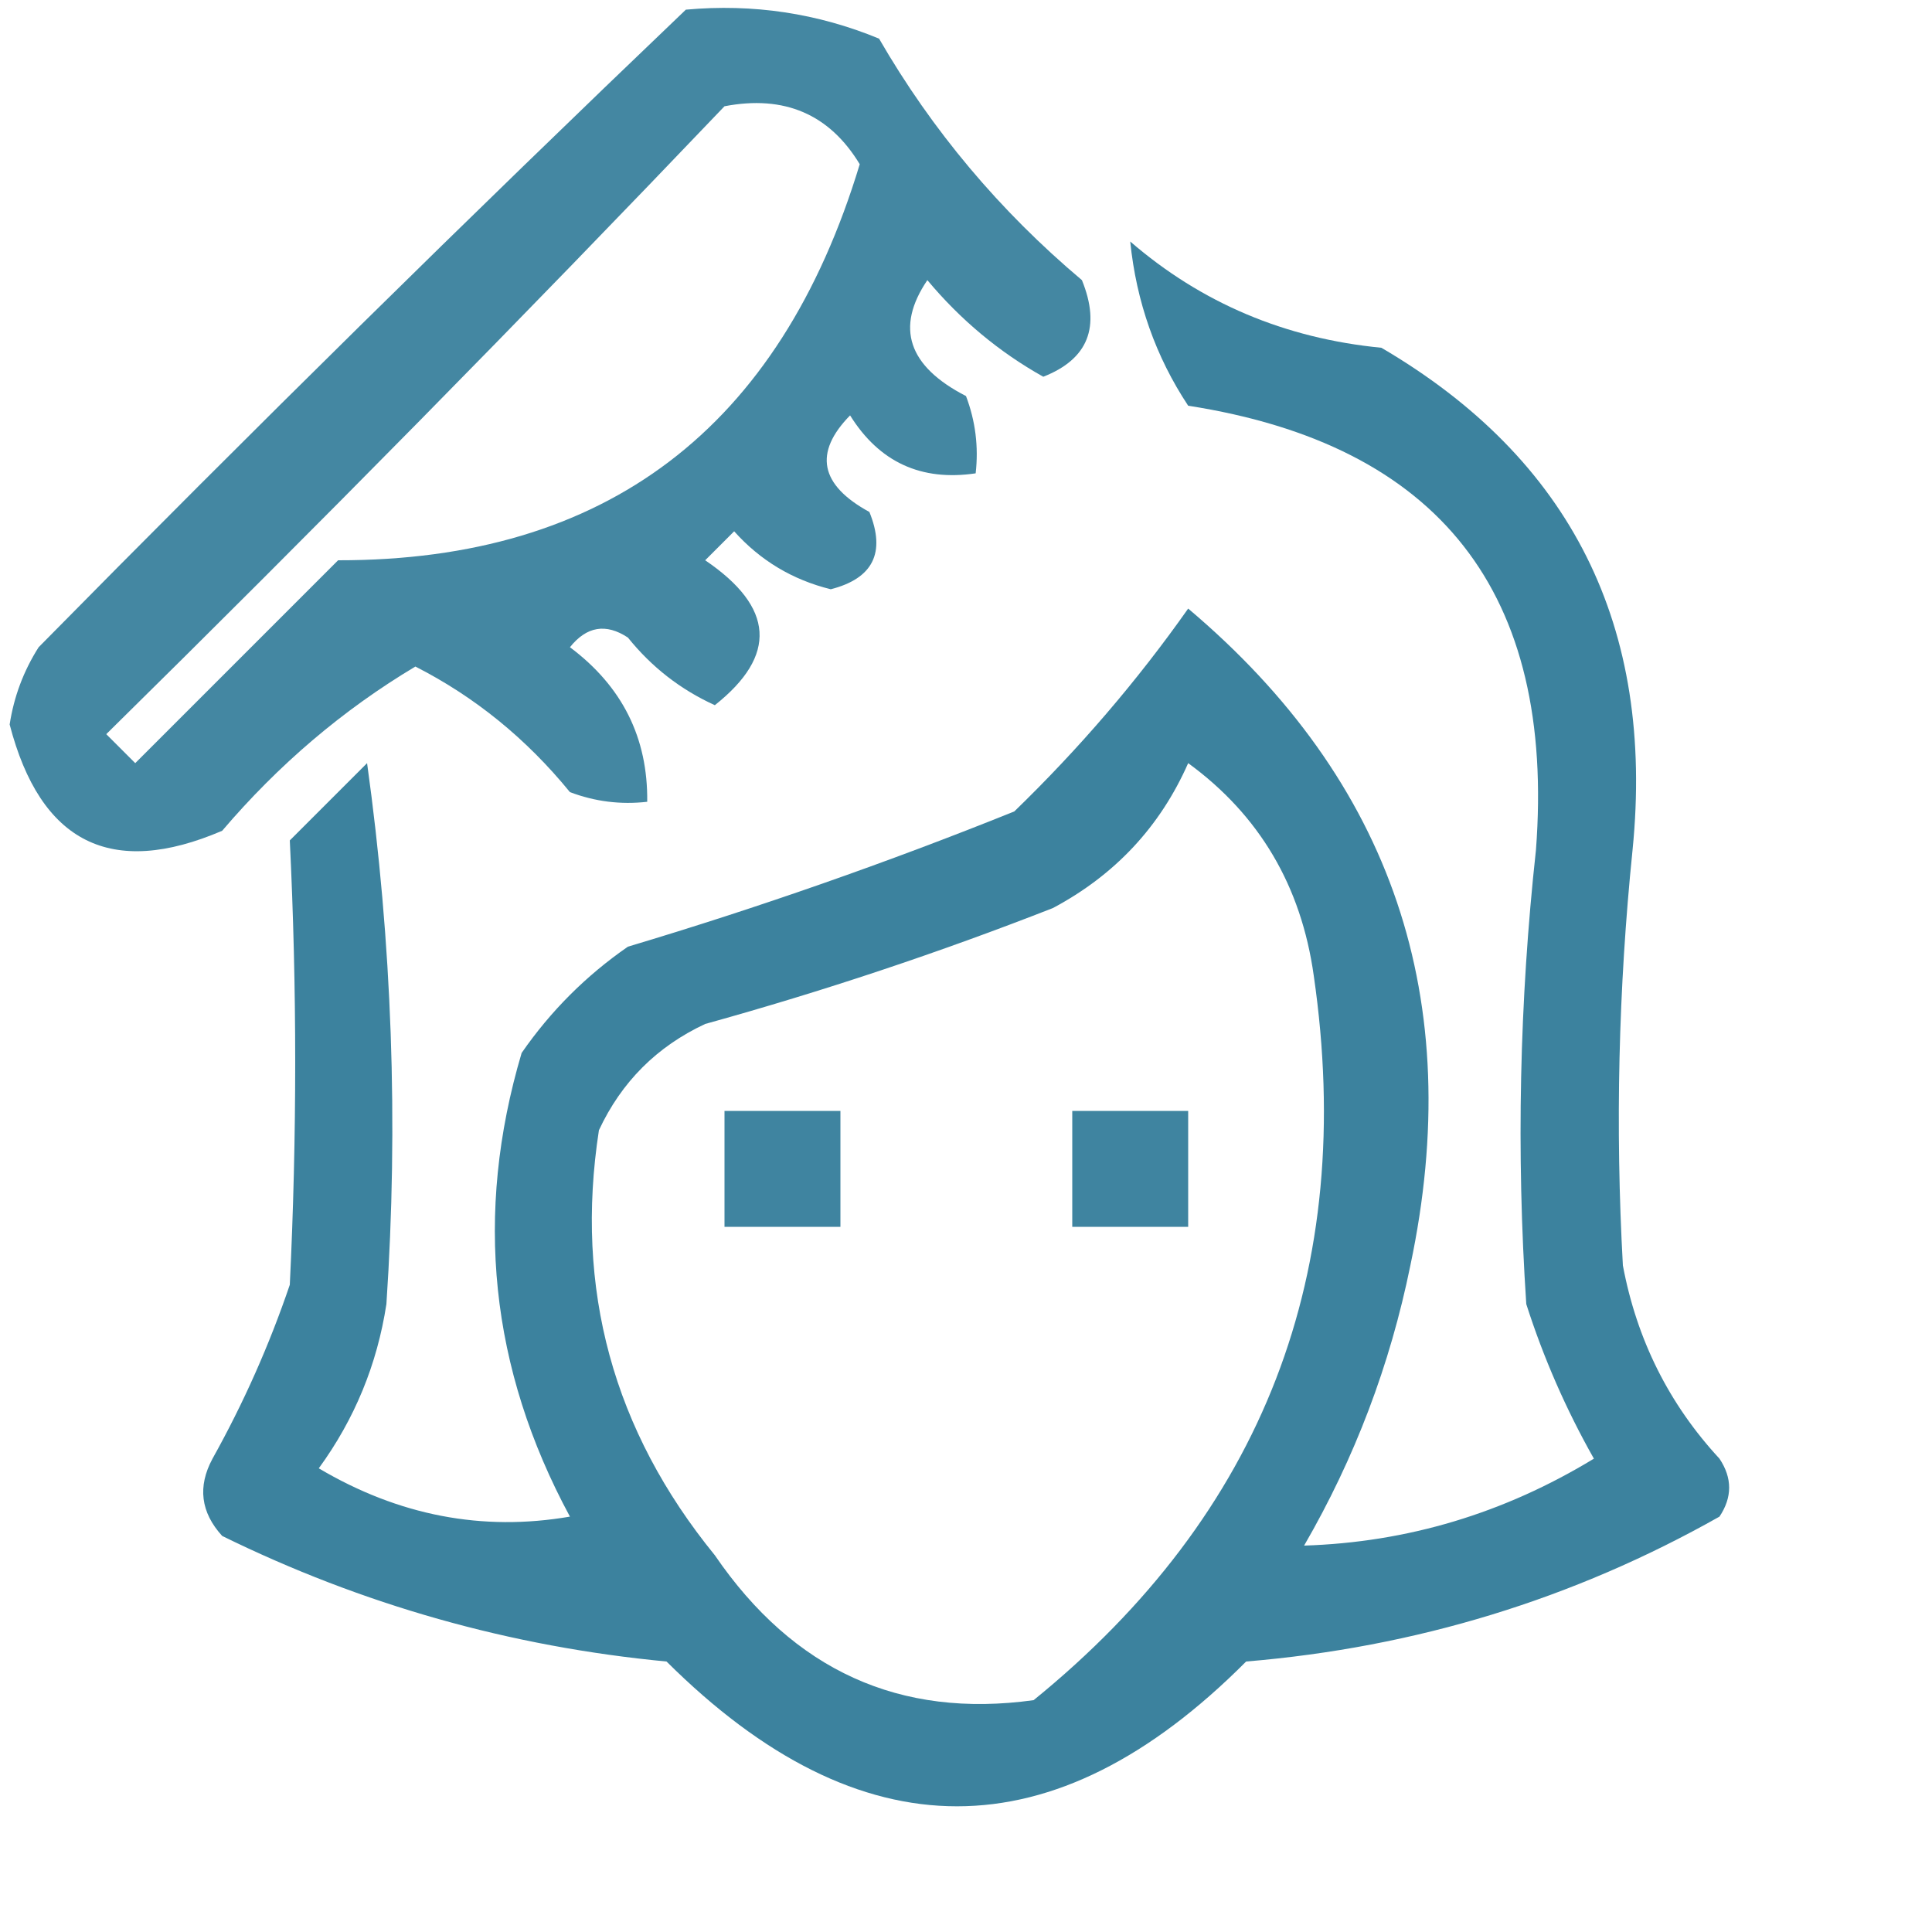 <svg width="100" height="100" viewBox="0 0 100 100" fill="none" xmlns="http://www.w3.org/2000/svg">
<path opacity="0.743" fill-rule="evenodd" clip-rule="evenodd" d="M35.5 0.5C38.978 0.184 42.312 0.684 45.5 2C48.248 6.752 51.748 10.919 56 14.5C56.986 16.925 56.319 18.591 54 19.5C51.719 18.224 49.719 16.557 48 14.5C46.334 16.957 47 18.957 50 20.5C50.49 21.793 50.657 23.127 50.5 24.5C47.675 24.919 45.509 23.919 44 21.5C42.105 23.435 42.438 25.102 45 26.5C45.854 28.607 45.188 29.941 43 30.5C41.018 30.01 39.351 29.01 38 27.5C37.5 28 37 28.5 36.5 29C40.081 31.427 40.247 33.927 37 36.5C35.229 35.696 33.729 34.529 32.5 33C31.365 32.251 30.365 32.417 29.5 33.5C32.206 35.524 33.539 38.19 33.5 41.5C32.127 41.657 30.793 41.49 29.5 41C27.242 38.233 24.575 36.066 21.5 34.5C17.753 36.739 14.42 39.573 11.5 43C5.761 45.464 2.094 43.631 0.5 37.5C0.719 36.062 1.219 34.729 2 33.5C13.062 22.271 24.228 11.271 35.5 0.5ZM37.5 5.5C40.596 4.907 42.929 5.907 44.5 8.5C40.358 22.184 31.358 29.017 17.5 29C14 32.5 10.5 36 7 39.5C6.5 39 6 38.5 5.5 38C16.369 27.298 27.035 16.465 37.5 5.5Z" fill="#055F83"/>
<path opacity="0.774" fill-rule="evenodd" clip-rule="evenodd" d="M58.5 12.5C62.178 15.681 66.512 17.515 71.5 18C81.326 23.755 85.659 32.421 84.5 44C83.769 51.164 83.602 58.33 84 65.5C84.721 69.342 86.387 72.675 89 75.5C89.667 76.5 89.667 77.5 89 78.5C81.442 82.768 73.275 85.268 64.5 86C54.546 95.992 44.546 95.992 34.5 86C26.425 85.232 18.758 83.065 11.5 79.5C10.386 78.277 10.22 76.944 11 75.5C12.608 72.618 13.941 69.618 15 66.5C15.373 58.814 15.373 51.148 15 43.5C16.333 42.167 17.667 40.833 19 39.5C20.295 48.805 20.628 58.138 20 67.5C19.521 70.624 18.354 73.457 16.5 76C20.634 78.448 24.967 79.281 29.5 78.5C25.361 70.836 24.528 62.836 27 54.5C28.5 52.333 30.333 50.5 32.5 49C39.277 46.973 45.944 44.639 52.5 42C55.865 38.739 58.865 35.239 61.5 31.5C72.074 40.426 75.907 51.76 73 65.5C71.951 70.651 70.117 75.484 67.5 80C72.844 79.831 77.844 78.331 82.5 75.5C81.058 72.95 79.892 70.284 79 67.5C78.479 59.659 78.646 51.825 79.5 44C80.514 30.695 74.514 23.028 61.5 21C59.818 18.458 58.818 15.625 58.5 12.5ZM61.5 39.5C65.182 42.187 67.349 45.854 68 50.5C70.225 65.838 65.392 78.338 53.5 88C46.576 88.96 41.076 86.46 37 80.5C31.735 74.042 29.735 66.708 31 58.5C32.167 56 34 54.167 36.5 53C42.608 51.307 48.608 49.307 54.5 47C57.717 45.285 60.05 42.785 61.5 39.5Z" fill="#055F83"/>
<path opacity="0.765" fill-rule="evenodd" clip-rule="evenodd" d="M37.5 57.5C39.5 57.5 41.5 57.5 43.5 57.5C43.5 59.5 43.5 61.5 43.5 63.5C41.5 63.5 39.5 63.5 37.5 63.5C37.5 61.5 37.5 59.5 37.5 57.5Z" fill="#055F83"/>
<path opacity="0.765" fill-rule="evenodd" clip-rule="evenodd" d="M55.5 57.5C57.5 57.5 59.5 57.5 61.5 57.5C61.5 59.5 61.5 61.5 61.5 63.5C59.5 63.5 57.5 63.5 55.5 63.5C55.5 61.5 55.5 59.5 55.5 57.5Z" fill="#055F83"/>
</svg>
